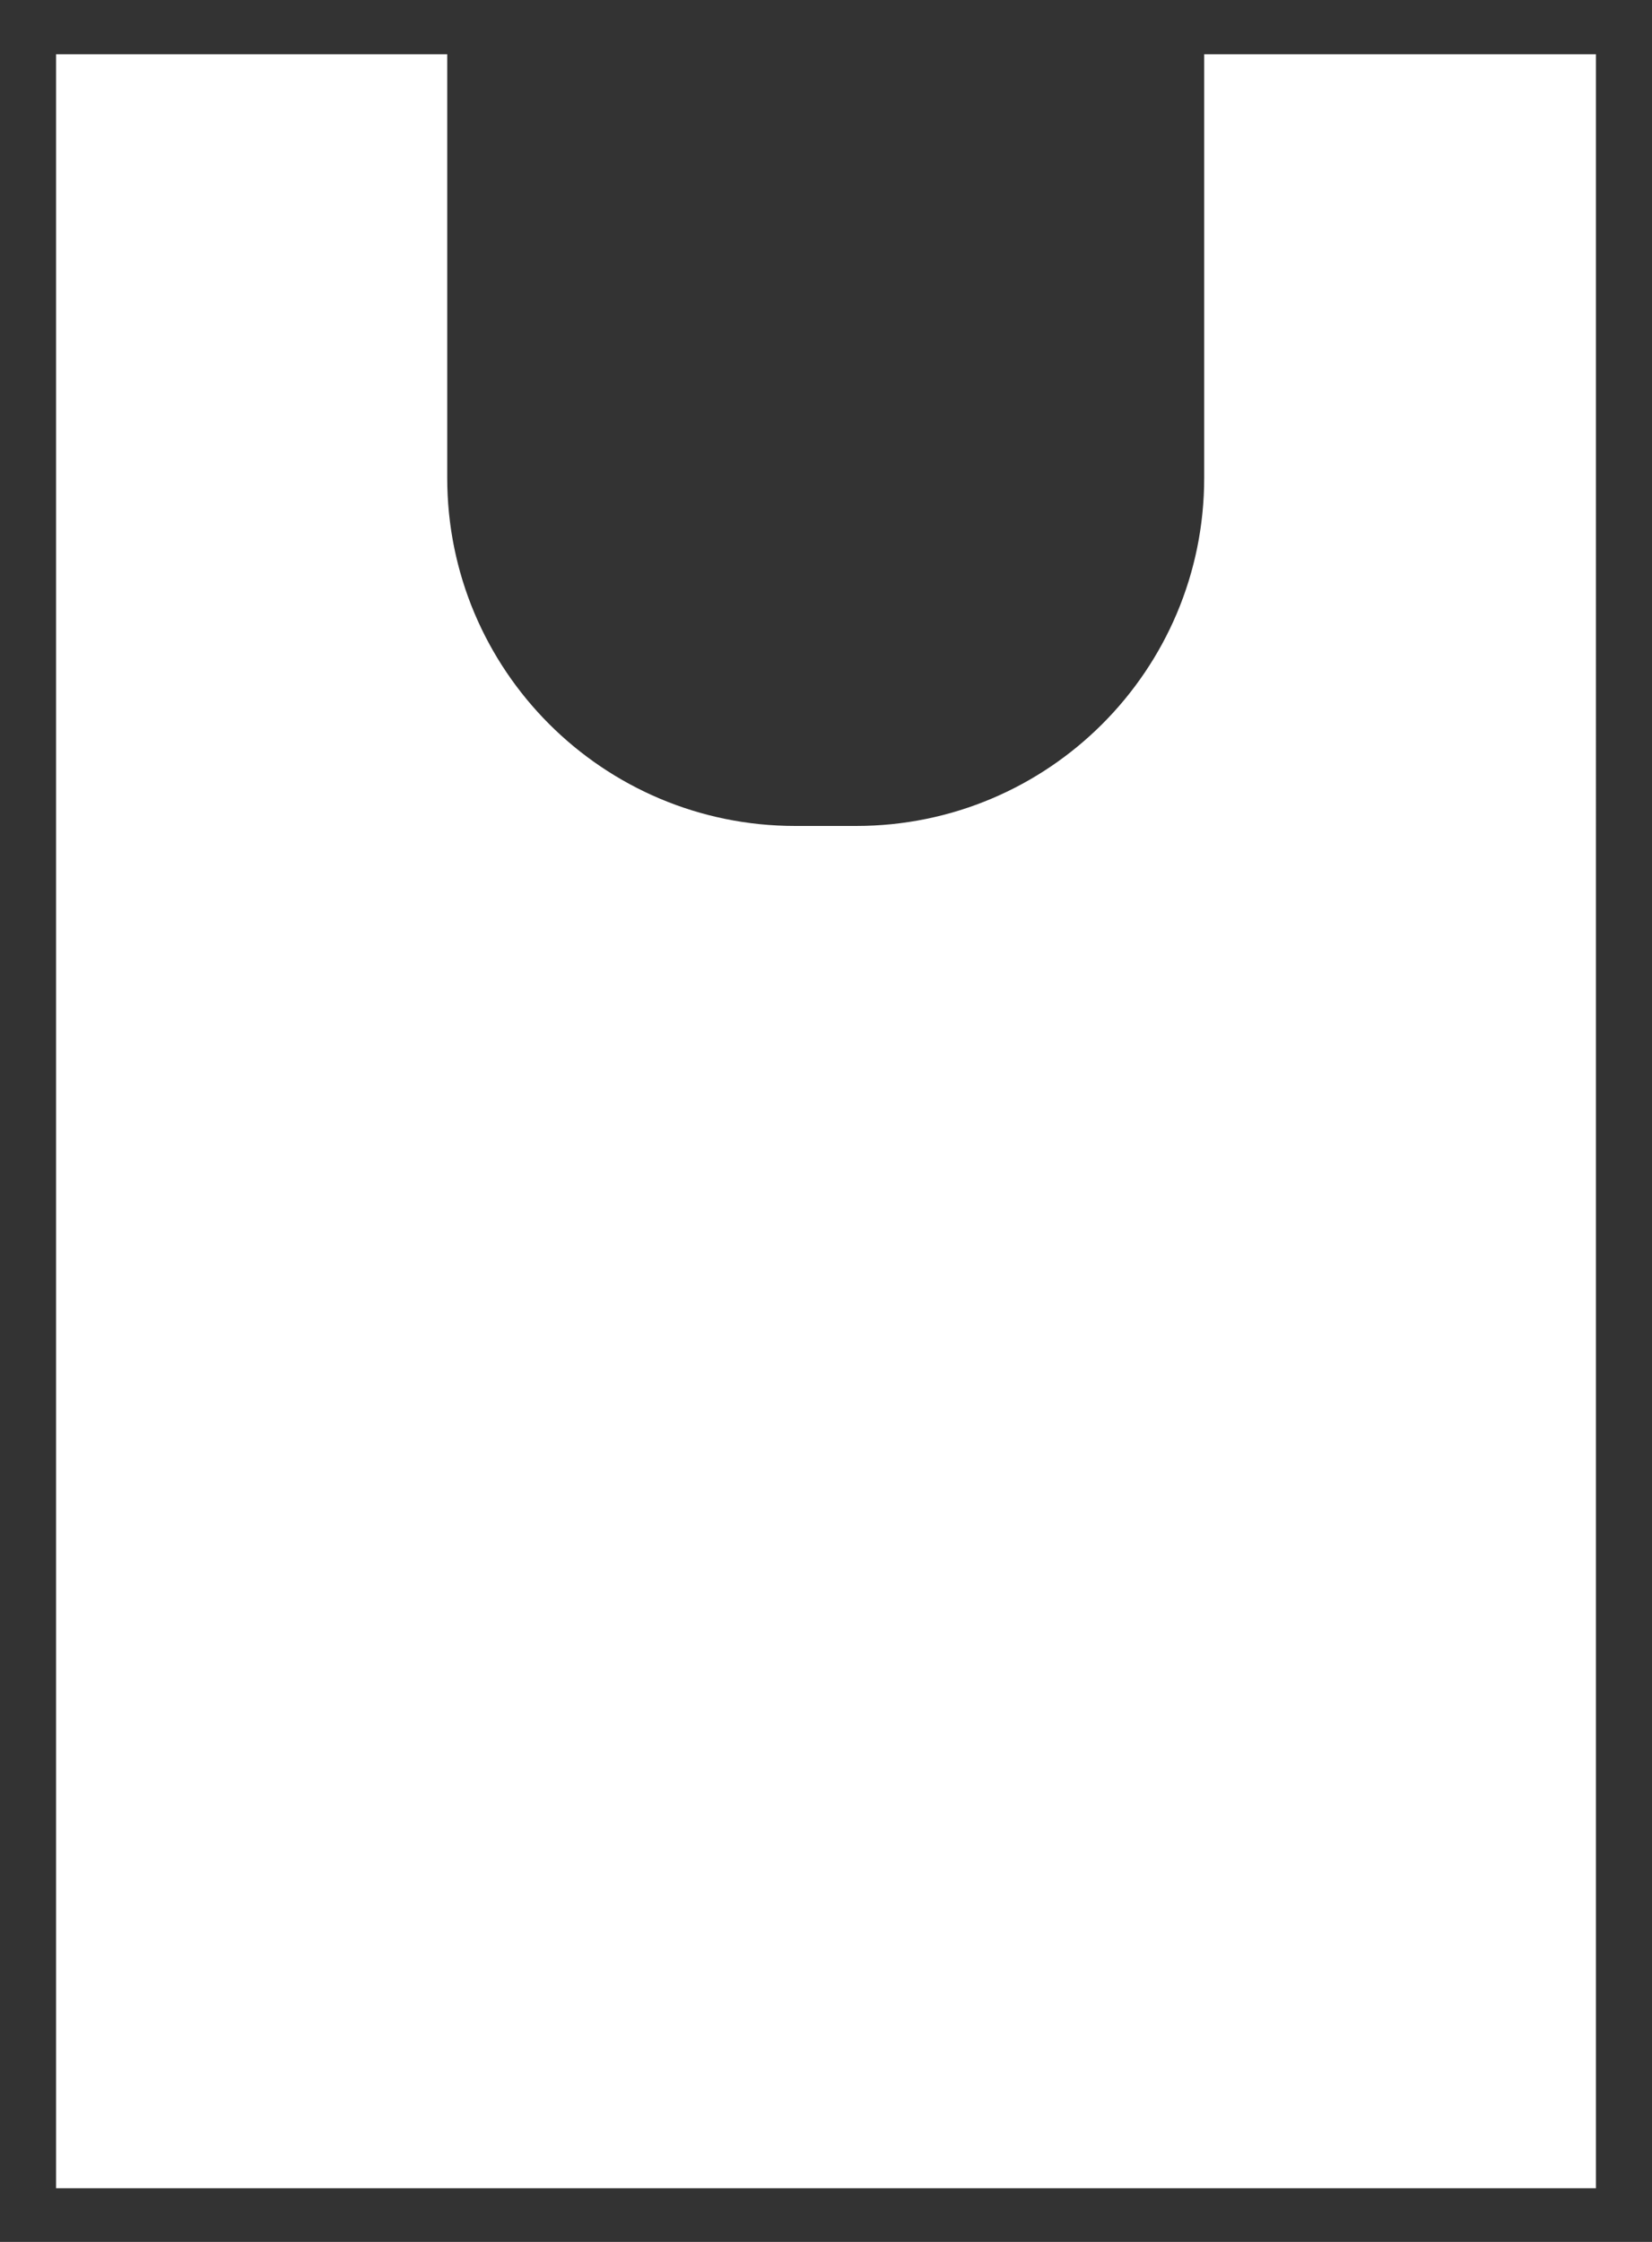 <svg xmlns="http://www.w3.org/2000/svg" viewBox="0 0 28 38">
    <rect x="0" y="0" width="28" height="38" fill="#333333" stroke="none"/>
    <path d="M20.41.92v7.18c0,3.26-2.64,5.9-5.9,5.9h-1.03c-3.26,0-5.9-2.64-5.9-5.9V.92H.95v36.17h26.1V.92h-6.64Z" style="fill: #fff;"/>
    <rect width="28" height="38" style="fill: none;"/>
</svg>
